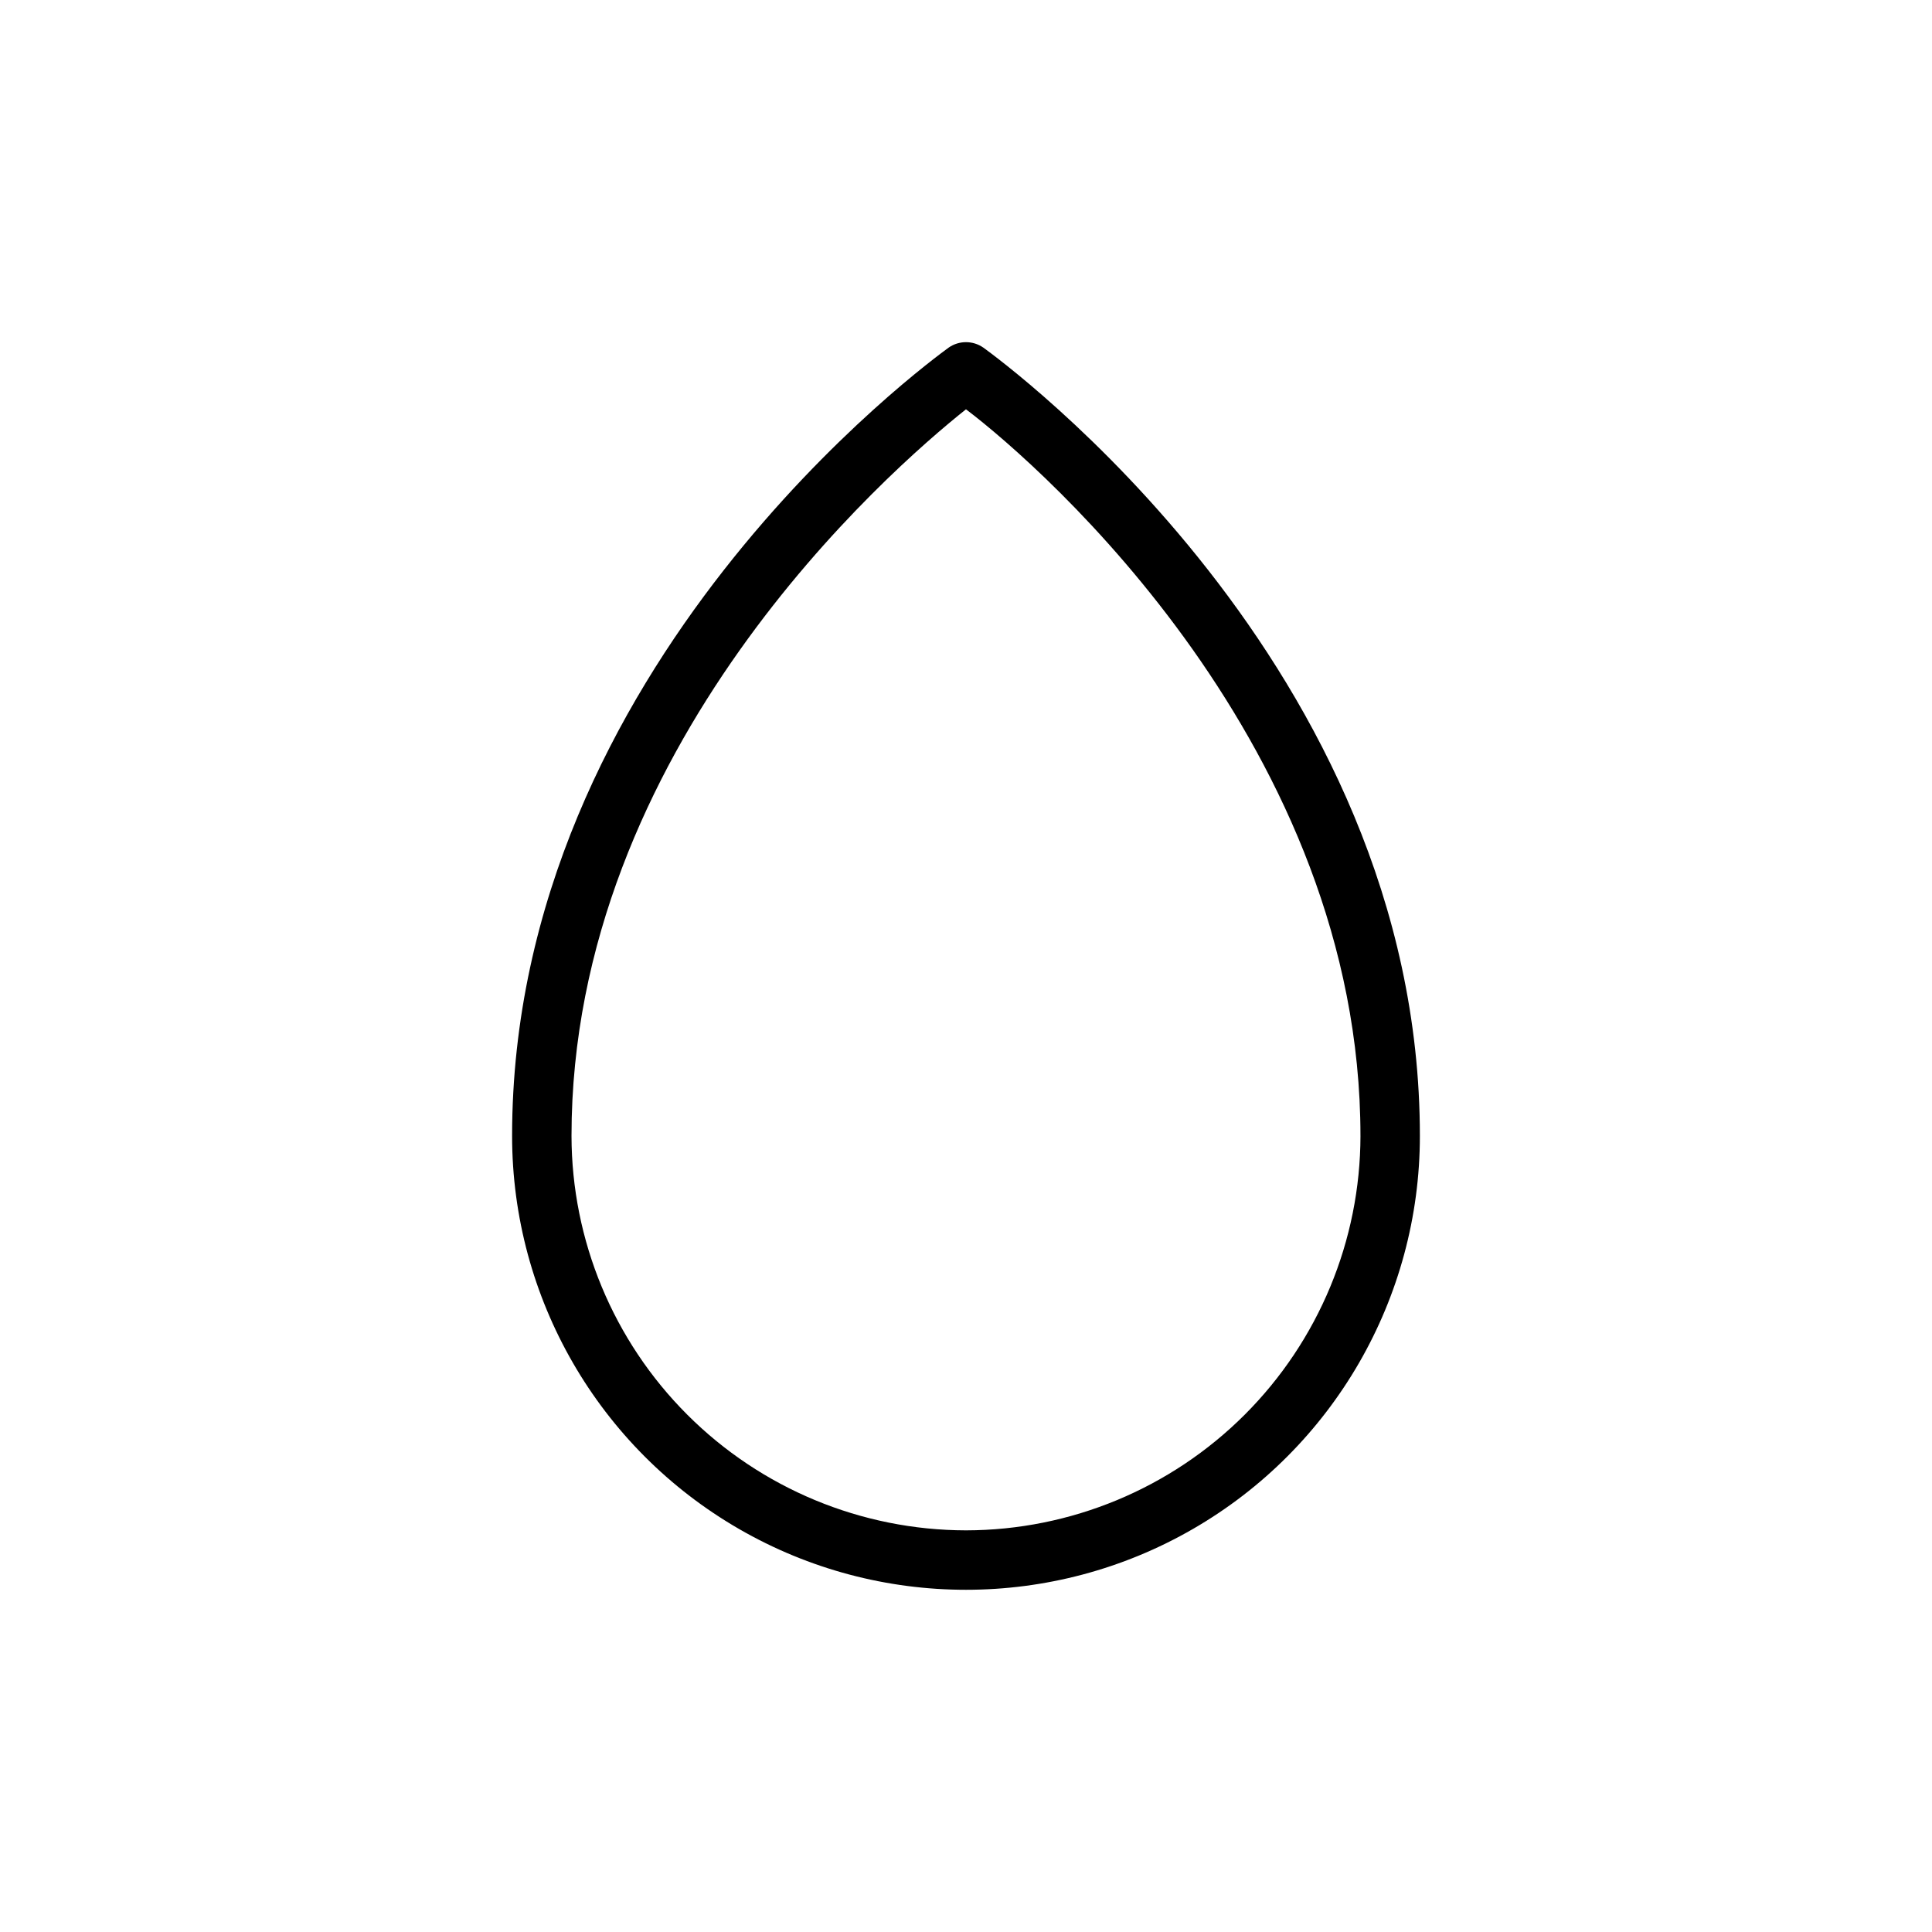 <?xml version="1.0" encoding="UTF-8"?>
<!-- Uploaded to: ICON Repo, www.svgrepo.com, Generator: ICON Repo Mixer Tools -->
<svg fill="#000000" width="800px" height="800px" version="1.1" viewBox="144 144 512 512" xmlns="http://www.w3.org/2000/svg">
 <path d="m404.56 236.1c-2.746-1.898-6.383-1.898-9.129 0-4.723 3.465-115.72 84.23-115.72 208.92v0.004c0 42.973 22.926 82.684 60.141 104.17 37.219 21.488 83.07 21.488 120.29 0 37.215-21.484 60.141-61.195 60.141-104.17 0-124.7-110.99-205.46-115.72-208.93zm-4.562 313.46c-27.715-0.043-54.281-11.07-73.875-30.664-19.598-19.598-30.625-46.164-30.668-73.875 0-102.65 83.758-176.02 104.54-192.55 20.781 15.742 104.54 89.742 104.54 192.55h0.004c-0.043 27.711-11.07 54.277-30.664 73.875-19.598 19.594-46.164 30.621-73.875 30.664z"/>
</svg>